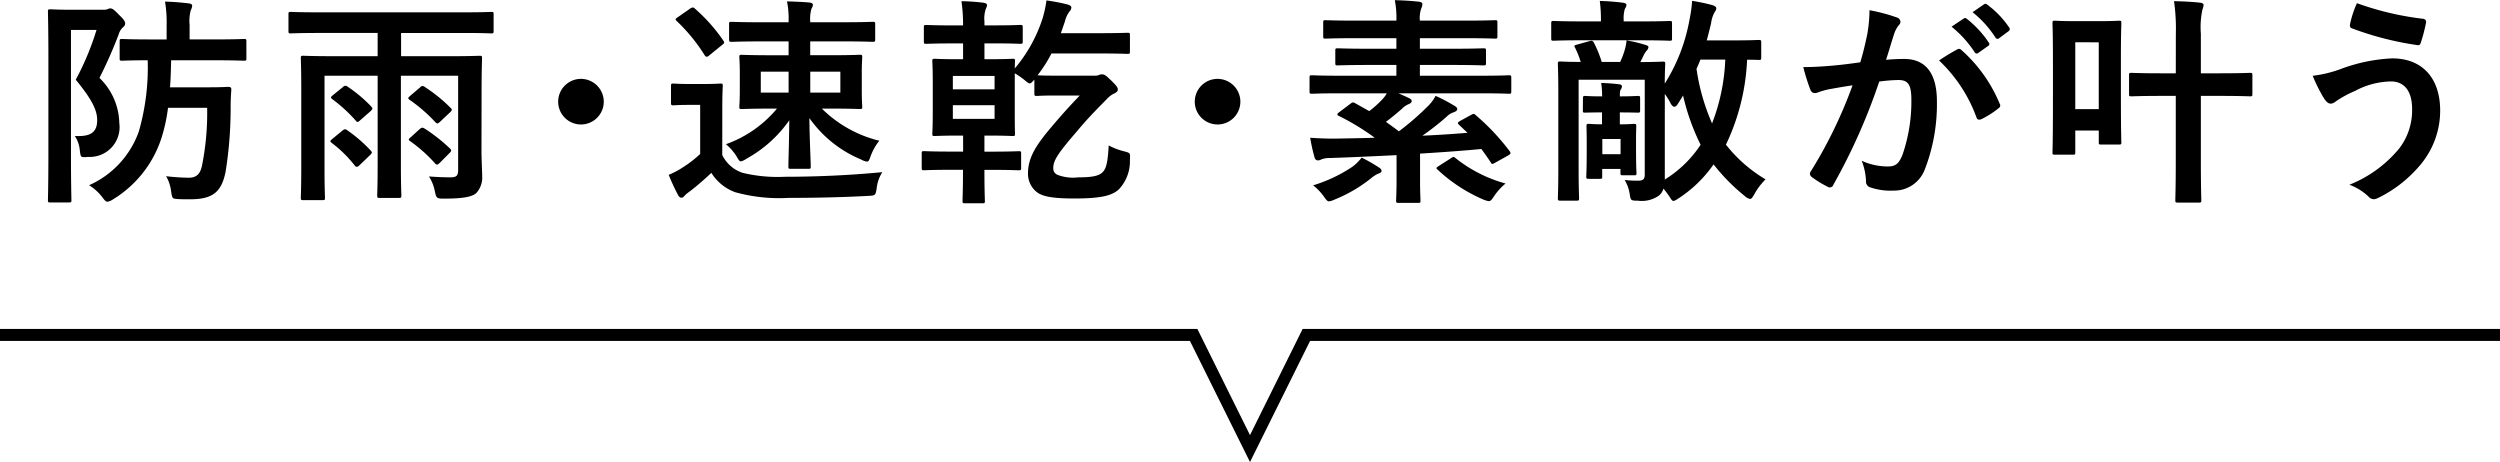 <svg xmlns="http://www.w3.org/2000/svg" width="209" height="38.625" viewBox="0 0 209 38.625">
  <g id="h2__nav__01" transform="translate(-84 -831)">
    <g id="グループ_1565" data-name="グループ 1565" transform="translate(88 831)">
      <path id="パス_5698" data-name="パス 5698" d="M131.378,1436.672a.886.886,0,0,0,.382-.056.449.449,0,0,1,.21-.055c.171,0,.3.093.743.552.42.4.5.57.5.717a.435.435,0,0,1-.19.313,1.337,1.337,0,0,0-.362.606,36.921,36.921,0,0,1-1.6,3.624,5.383,5.383,0,0,1,1.659,3.769,2.49,2.49,0,0,1-2.612,2.832c-.61.056-.61.056-.685-.514a2.562,2.562,0,0,0-.42-1.232c1.181.054,1.868-.2,1.868-1.324,0-.846-.438-1.729-1.791-3.384a22.7,22.7,0,0,0,1.735-4.157h-2.135V1448.7c0,2.483.038,3.788.038,3.9,0,.166-.02.183-.228.183h-1.525c-.191,0-.21-.018-.21-.183,0-.129.038-1.361.038-3.9v-7.927c0-2.556-.038-3.807-.038-3.917,0-.2.018-.22.21-.22.133,0,.629.037,1.62.037Zm5.415,8.2a13.927,13.927,0,0,1-.553,2.538,9.367,9.367,0,0,1-4.042,5.112,1.224,1.224,0,0,1-.458.2c-.133,0-.228-.092-.419-.35a4.13,4.13,0,0,0-1.125-1.03,7.739,7.739,0,0,0,4.155-4.487,19.388,19.388,0,0,0,.744-5.958c-1.449,0-2.039.037-2.135.037-.19,0-.21-.019-.21-.2v-1.416c0-.185.02-.2.21-.2.114,0,.743.037,2.364.037h1.353v-1.214a10.48,10.48,0,0,0-.133-1.949c.724.018,1.333.074,1.963.147.19.018.306.091.306.183a.908.908,0,0,1-.115.386,3.376,3.376,0,0,0-.1,1.232v1.214h1.983c1.811,0,2.44-.037,2.555-.037.19,0,.209.018.209.2v1.416c0,.184-.018.2-.209.2-.115,0-.744-.037-2.555-.037h-3.526c-.02.827-.038,1.563-.095,2.261h3.068c1.315,0,1.677-.037,1.791-.037.21,0,.268.056.268.24-.038.46-.058.938-.058,1.38a33.855,33.855,0,0,1-.419,5.462c-.344,1.728-1.088,2.317-2.993,2.317-.3,0-.686,0-1.01-.019-.457-.037-.457-.037-.553-.626a3.317,3.317,0,0,0-.42-1.286,17.6,17.6,0,0,0,1.888.128c.648,0,.953-.313,1.105-.975a22.5,22.5,0,0,0,.438-4.873Z" transform="translate(-126.747 -1435.858)"/>
      <path id="パス_5699" data-name="パス 5699" d="M160.321,1448.294c0,.863.058,1.706.058,2.165a1.894,1.894,0,0,1-.5,1.431c-.344.294-1.01.459-2.707.459-.553,0-.629-.018-.743-.588a3.574,3.574,0,0,0-.5-1.266c.744.055,1.277.073,1.811.073.5,0,.629-.146.629-.624v-7.871h-4.785v7.5c0,1.633.039,2.385.039,2.495,0,.2-.02.221-.21.221h-1.6c-.191,0-.21-.019-.21-.221,0-.11.038-.862.038-2.495v-7.5h-4.442v7.743c0,1.559.038,2.348.038,2.458,0,.183-.018.2-.209.2h-1.6c-.19,0-.21-.019-.21-.2,0-.129.038-.881.038-2.568v-6.495c0-1.689-.038-2.477-.038-2.606,0-.183.02-.2.21-.2.133,0,.762.037,2.612.037h3.6V1438.5h-4.9c-1.677,0-2.249.036-2.364.036-.172,0-.191-.019-.191-.221v-1.376c0-.183.02-.2.191-.2.114,0,.686.037,2.364.037H158.8c1.677,0,2.23-.037,2.344-.037.172,0,.191.019.191.2v1.376c0,.2-.02.221-.191.221-.114,0-.667-.036-2.344-.036h-5.2v1.944h3.946c1.849,0,2.479-.037,2.612-.037.19,0,.21.019.21.2,0,.11-.038,1.009-.038,2.734Zm-11.647-1.614c.114-.092.172-.129.248-.129a.36.36,0,0,1,.19.092,11.781,11.781,0,0,1,1.963,1.706c.114.128.114.183-.076.366l-.877.844c-.1.092-.152.129-.23.129a.231.231,0,0,1-.171-.11,10.239,10.239,0,0,0-1.925-1.89c-.152-.129-.152-.165.057-.331Zm.076-3.67a.261.261,0,0,1,.382-.019,11.531,11.531,0,0,1,1.982,1.67c.134.147.115.2-.076.385l-.839.734c-.21.2-.268.2-.382.056a12.635,12.635,0,0,0-1.963-1.8c-.171-.128-.134-.183.038-.33Zm6.462.018a.241.241,0,0,1,.362-.018,12.964,12.964,0,0,1,2.173,1.761c.134.129.134.184-.076.385l-.8.753c-.19.183-.268.2-.4.056a13.138,13.138,0,0,0-2.155-1.872c-.171-.129-.152-.165.058-.349Zm-.076,3.523c.19-.165.266-.165.438-.055a13.825,13.825,0,0,1,2.117,1.669.27.27,0,0,1,.095.148c0,.073-.038.128-.152.239l-.782.788c-.114.11-.19.165-.248.165a.23.23,0,0,1-.171-.11,12.392,12.392,0,0,0-2.079-1.853c-.152-.11-.152-.165.058-.331Z" transform="translate(-124.069 -1435.744)"/>
      <path id="パス_5700" data-name="パス 5700" d="M167.814,1443.765a1.906,1.906,0,1,1-1.906-1.907A1.911,1.911,0,0,1,167.814,1443.765Z" transform="translate(-121.339 -1435.264)"/>
      <path id="パス_5701" data-name="パス 5701" d="M176.573,1448.82a2.9,2.9,0,0,0,1.7,1.489,12.457,12.457,0,0,0,3.526.33c2.459,0,5.3-.11,8.159-.386a3.074,3.074,0,0,0-.476,1.36c-.1.588-.1.588-.706.625-2.42.129-4.689.166-6.671.166a13.746,13.746,0,0,1-4.462-.478,3.95,3.95,0,0,1-1.982-1.617,21.8,21.8,0,0,1-1.811,1.561,2.635,2.635,0,0,0-.458.386.26.26,0,0,1-.248.129c-.095,0-.19-.073-.266-.22a16.679,16.679,0,0,1-.781-1.69,6.283,6.283,0,0,0,1.125-.588,9.21,9.21,0,0,0,1.505-1.157v-4.1h-.858c-.991,0-1.257.036-1.353.036-.21,0-.228-.018-.228-.22v-1.4c0-.183.018-.2.228-.2.1,0,.362.038,1.353.038h1.126c1.009,0,1.315-.038,1.411-.038.19,0,.209.019.209.2,0,.11-.038.644-.038,1.783Zm-2.688-12.239a.373.373,0,0,1,.228-.091.2.2,0,0,1,.172.091,13.951,13.951,0,0,1,2.383,2.683c.1.147.1.2-.1.349l-1.067.864a.375.375,0,0,1-.228.129c-.058,0-.1-.038-.172-.129a14.5,14.5,0,0,0-2.345-2.867c-.133-.129-.1-.183.1-.312Zm11.018,8.361a10.232,10.232,0,0,0,4.8,2.683,4.661,4.661,0,0,0-.724,1.287c-.114.33-.172.459-.3.459a1.232,1.232,0,0,1-.476-.166,9.971,9.971,0,0,1-4.346-3.473c.018,1.874.114,3.546.114,4.043,0,.184-.018.2-.21.2h-1.449c-.19,0-.209-.018-.209-.2,0-.46.057-2,.075-3.86a10.581,10.581,0,0,1-3.583,3.216,1.391,1.391,0,0,1-.458.221c-.134,0-.21-.148-.382-.442a4.181,4.181,0,0,0-.876-.993,9.839,9.839,0,0,0,4.269-2.977h-.419c-1.773,0-2.4.037-2.517.037-.19,0-.21-.018-.21-.2,0-.129.039-.46.039-1.36v-1.452c0-.863-.039-1.212-.039-1.322,0-.185.02-.2.21-.2.115,0,.744.037,2.517.037h1.391v-1.158h-2.135c-1.868,0-2.516.037-2.63.037-.191,0-.21-.019-.21-.221v-1.268c0-.166.018-.183.21-.183.114,0,.762.037,2.63.037h2.135v-.092a7.325,7.325,0,0,0-.134-1.654c.686.019,1.22.037,1.869.092.172.018.3.091.3.2a.637.637,0,0,1-.114.295,2.994,2.994,0,0,0-.114,1.084v.073h2.593c1.868,0,2.516-.037,2.63-.037.19,0,.209.018.209.183v1.268c0,.2-.018.221-.209.221-.114,0-.762-.037-2.63-.037h-2.593v1.158h1.639c1.753,0,2.364-.037,2.5-.037.19,0,.21.018.21.2,0,.11-.038.459-.038,1.322v1.452c0,.9.038,1.249.038,1.36,0,.184-.02.2-.21.2-.134,0-.744-.037-2.5-.037Zm-2.783-1.341v-1.746h-2.325v1.746Zm4.327-1.746h-2.516v1.746h2.516Z" transform="translate(-120.193 -1435.861)"/>
      <path id="パス_5702" data-name="パス 5702" d="M194.036,1448.548v-1.343h-.344c-1.411,0-1.887.037-2.021.037-.19,0-.209-.019-.209-.185,0-.128.037-.607.037-1.729v-2.65c0-1.085-.037-1.563-.037-1.692,0-.184.018-.2.209-.2.134,0,.592.037,2,.037h.362V1439.5h-.82c-1.6,0-2.135.036-2.249.036-.19,0-.21-.018-.21-.2v-1.178c0-.184.02-.2.21-.2.114,0,.648.037,2.249.037h.82a14.223,14.223,0,0,0-.134-2.023,16.891,16.891,0,0,1,1.849.128c.19.037.286.092.286.2a.8.8,0,0,1-.1.313,2.491,2.491,0,0,0-.114,1.049v.331h.724c1.621,0,2.135-.037,2.249-.037.21,0,.228.019.228.2v1.178c0,.183-.018.2-.228.2-.114,0-.629-.036-2.249-.036h-.724v1.324h.343c1.411,0,1.888-.037,2.021-.037.172,0,.19.019.19.2,0,.073-.018.276-.018.607a12.268,12.268,0,0,0,2.344-4.25,10,10,0,0,0,.306-1.435,16.189,16.189,0,0,1,1.734.331c.191.056.344.129.344.258a.49.49,0,0,1-.152.331,2.188,2.188,0,0,0-.382.828l-.343.993h2.63c2.173,0,2.841-.037,2.955-.037.171,0,.19.019.19.221v1.343c0,.184-.02.2-.19.2-.114,0-.782-.037-2.955-.037h-3.412a11.737,11.737,0,0,1-1.162,1.821c.151.018.533.037,1.486.037h3.2a1.106,1.106,0,0,0,.4-.037.655.655,0,0,1,.286-.074c.19,0,.3.056.743.479.495.479.591.626.591.792,0,.147-.1.22-.266.313a2.018,2.018,0,0,0-.648.478c-.629.645-1.543,1.545-2.459,2.65-1.525,1.766-2.02,2.447-2.02,3.091a.585.585,0,0,0,.323.589,3.662,3.662,0,0,0,1.774.22c1.124,0,1.7-.11,2.02-.423.306-.312.438-.809.514-2.244a5.542,5.542,0,0,0,1.239.479c.572.147.572.147.534.717a3.4,3.4,0,0,1-.934,2.484c-.571.516-1.467.755-3.735.755-1.849,0-2.573-.185-3.013-.46a1.955,1.955,0,0,1-.839-1.6c0-1.251.534-2.245,1.963-3.919,1.01-1.2,1.7-1.931,2.365-2.631h-2.041c-1.125,0-1.449.037-1.543.037-.19,0-.21-.019-.21-.22v-1.141c-.19.2-.286.313-.382.313-.114,0-.228-.11-.457-.294a6.2,6.2,0,0,0-.8-.552v3.33c0,1.122.018,1.6.018,1.729,0,.166-.018.185-.19.185-.133,0-.61-.037-2.021-.037h-.343v1.343h.61c1.6,0,2.134-.037,2.249-.037.19,0,.21.018.21.2v1.177c0,.2-.02.22-.21.22-.115,0-.648-.037-2.249-.037h-.61v.037c0,1.657.038,2.466.038,2.558,0,.184-.018.2-.21.2h-1.429c-.21,0-.23-.018-.23-.2,0-.129.039-.921.039-2.6h-.992c-1.6,0-2.154.037-2.249.037-.19,0-.21-.018-.21-.22v-1.177c0-.185.02-.2.21-.2.1,0,.648.037,2.249.037Zm-.858-5.207h3.488v-1.122h-3.488Zm3.488,1.325h-3.488v1.14h3.488Z" transform="translate(-117.52 -1435.871)"/>
      <path id="パス_5703" data-name="パス 5703" d="M214.288,1443.765a1.906,1.906,0,1,1-1.907-1.907A1.912,1.912,0,0,1,214.288,1443.765Z" transform="translate(-114.593 -1435.264)"/>
      <path id="パス_5704" data-name="パス 5704" d="M232.413,1445.479c.209-.11.248-.11.4.037a18.967,18.967,0,0,1,2.821,3c.114.166.095.22-.114.349l-1.088.607c-.248.147-.285.147-.381-.018-.248-.386-.514-.755-.782-1.122-1.543.147-3.316.275-5.127.386v2.134c0,1.159.038,1.692.038,1.784,0,.185-.018.2-.21.2h-1.62c-.191,0-.21-.018-.21-.2,0-.11.038-.625.038-1.784v-2.006c-1.906.092-3.812.185-5.547.239a2,2,0,0,0-.724.11.641.641,0,0,1-.3.092.3.3,0,0,1-.286-.257,14.011,14.011,0,0,1-.362-1.638c.8.055,1.411.073,2,.073,1.106-.019,2.249-.036,3.394-.073a20.048,20.048,0,0,0-2.993-1.821c-.1-.037-.133-.092-.133-.129,0-.055.057-.11.151-.184l.954-.718c.172-.128.228-.128.382-.037l1.181.662a8.872,8.872,0,0,0,1.087-.975,2.748,2.748,0,0,0,.382-.514h-3.852c-1.7,0-2.287.037-2.4.037-.19,0-.21-.019-.21-.2v-1.122c0-.2.02-.221.21-.221.114,0,.7.037,2.4.037h4.651v-.9h-2.287c-1.829,0-2.478.037-2.592.037-.21,0-.228-.019-.228-.2v-1.03c0-.185.018-.2.228-.2.114,0,.762.037,2.592.037h2.287v-.883h-3.354c-1.829,0-2.44.037-2.554.037-.191,0-.21-.019-.21-.2v-1.141c0-.184.018-.2.21-.2.114,0,.724.037,2.554.037h3.354a7.462,7.462,0,0,0-.133-1.711c.686.018,1.353.055,2.021.129.19.018.285.11.285.184a.97.97,0,0,1-.095.386,2.338,2.338,0,0,0-.114,1.012h3.7c1.829,0,2.458-.037,2.573-.037.19,0,.209.018.209.2v1.141c0,.184-.018.2-.209.2-.115,0-.744-.037-2.573-.037h-3.7v.883h2.706c1.831,0,2.479-.037,2.593-.037.209,0,.228.018.228.2v1.03c0,.184-.02.2-.228.2-.114,0-.762-.037-2.593-.037h-2.706v.9h5.032c1.7,0,2.287-.037,2.4-.037.191,0,.21.018.21.221v1.122c0,.184-.018.2-.21.2-.114,0-.7-.037-2.4-.037h-6.824c.324.147.63.276.878.4.19.092.228.166.228.257,0,.111-.1.185-.228.239a1.7,1.7,0,0,0-.592.405c-.381.331-.839.717-1.335,1.085.362.257.724.516,1.088.792a22.28,22.28,0,0,0,2.362-2.043,3.45,3.45,0,0,0,.706-.92,13.1,13.1,0,0,1,1.6.846c.134.074.21.166.21.257,0,.129-.134.2-.266.258a1.44,1.44,0,0,0-.61.367,20.722,20.722,0,0,1-2.041,1.6c1.335-.056,2.631-.147,3.774-.239l-.7-.663c-.172-.166-.114-.22.114-.349Zm-7.682,4.415c.152.11.19.166.19.276s-.134.184-.266.22a2.551,2.551,0,0,0-.629.405,12.182,12.182,0,0,1-3.031,1.766,1.543,1.543,0,0,1-.458.147c-.151,0-.228-.11-.437-.4a4.369,4.369,0,0,0-.9-.938,12.337,12.337,0,0,0,3.3-1.563,4.217,4.217,0,0,0,.762-.755A13.674,13.674,0,0,1,224.73,1449.894Zm5.966-.773c.23-.147.248-.166.4-.037a11.58,11.58,0,0,0,4.193,2.134,4.8,4.8,0,0,0-.953,1.049c-.21.313-.286.423-.458.423a1.758,1.758,0,0,1-.438-.129,13.217,13.217,0,0,1-3.831-2.5c-.153-.129-.115-.166.076-.295Z" transform="translate(-113.425 -1435.876)"/>
      <path id="パス_5705" data-name="パス 5705" d="M239.247,1439.233c-1.773,0-2.365.037-2.479.037-.19,0-.209-.018-.209-.2v-1.232c0-.2.018-.22.209-.22.114,0,.706.037,2.479.037h1.467a11.9,11.9,0,0,0-.095-1.71c.685.019,1.353.073,1.925.147.228.037.3.092.3.184,0,.148-.058.2-.134.349a2.689,2.689,0,0,0-.095.884v.147h1.353c1.773,0,2.383-.037,2.5-.037.171,0,.19.018.19.22v1.232c0,.185-.02.2-.19.2-.114,0-.724-.037-2.5-.037Zm4.765,1.821c1.258,0,1.754-.037,1.869-.037.19,0,.209.018.209.2,0,.091-.038.625-.038,1.636a14.864,14.864,0,0,0,2.059-5.3,11.425,11.425,0,0,0,.228-1.618c.648.11,1.087.2,1.659.349.248.073.362.166.362.276a.434.434,0,0,1-.114.276,2.556,2.556,0,0,0-.324.993c-.115.459-.23.938-.362,1.416h1.982c1.677,0,2.251-.038,2.365-.038.171,0,.209.019.209.2v1.269c0,.185-.018.2-.209.2-.077,0-.362-.018-.972-.018a18.243,18.243,0,0,1-1.715,6.987l-.058.11a11.954,11.954,0,0,0,3.316,2.906,5.285,5.285,0,0,0-.953,1.268c-.152.257-.228.367-.343.367a.875.875,0,0,1-.439-.239,16.169,16.169,0,0,1-2.61-2.647,10.714,10.714,0,0,1-2.917,2.832c-.228.147-.343.22-.438.22-.114,0-.19-.129-.362-.405-.152-.2-.3-.423-.476-.624a1.145,1.145,0,0,1-.382.587,2.479,2.479,0,0,1-1.753.424c-.609,0-.609-.038-.686-.571a3.265,3.265,0,0,0-.419-1.159,9.687,9.687,0,0,0,1.125.056c.419,0,.553-.129.553-.515v-7.925h-5.528v7.483c0,1.563.038,2.318.038,2.428,0,.184-.02.2-.23.2h-1.333c-.172,0-.21-.019-.21-.2,0-.147.038-.884.038-2.5v-6.215c0-1.637-.038-2.391-.038-2.519,0-.185.018-.2.21-.2.114,0,.553.037,1.7.037a7.488,7.488,0,0,0-.476-1.195c-.095-.166-.076-.184.172-.257l1.068-.295c.19-.055.247-.018.343.147a9.394,9.394,0,0,1,.647,1.6h1.545a6.942,6.942,0,0,0,.362-.938,4.366,4.366,0,0,0,.172-.864,12.721,12.721,0,0,1,1.545.367c.19.056.285.11.285.2a.492.492,0,0,1-.152.294,1.827,1.827,0,0,0-.266.423Zm-4.8,3.052c0-.2.038-.22.19-.22.076,0,.362.037,1.411.037a7,7,0,0,0-.076-1.121c.553.018,1.067.054,1.487.11.171.019.248.073.248.184a.544.544,0,0,1-.1.258c-.058.091-.076.2-.076.569.972,0,1.41-.037,1.505-.037.172,0,.19.019.19.22v.994c0,.165-.038.184-.19.184-.114,0-.533-.019-1.505-.019v.994h.057c.762,0,.991-.037,1.106-.037.19,0,.21.018.21.2,0,.111-.02.479-.02,1.067v.607c0,1.784.038,2.115.038,2.225,0,.184-.018.2-.21.2h-.9c-.21,0-.23-.019-.23-.2v-.332h-1.525v.644c0,.165-.018.184-.19.184h-.915c-.21,0-.228-.019-.228-.184,0-.129.038-.46.038-2.317v-.423c0-.975-.02-1.343-.02-1.472,0-.183.02-.2.21-.2.134,0,.362.037,1.087.037v-.994c-.9,0-1.315.019-1.411.019-.172,0-.19-.019-.19-.184Zm1.62,4.652h1.525v-1.269h-1.525Zm5.223,2.115a9.62,9.62,0,0,0,2.993-2.906,18.531,18.531,0,0,1-1.468-4.118c-.133.239-.286.46-.419.68-.115.185-.21.258-.306.258-.114,0-.21-.093-.324-.295a5.018,5.018,0,0,0-.476-.772Zm2.974-10.022c-.095.258-.21.515-.324.772a17.627,17.627,0,0,0,1.3,4.561,16.523,16.523,0,0,0,1.106-5.333Z" transform="translate(-110.877 -1435.866)"/>
      <path id="パス_5706" data-name="パス 5706" d="M260.31,1438.725a11.964,11.964,0,0,0,.191-2.036,14.575,14.575,0,0,1,2.287.605.39.39,0,0,1,.3.367.375.375,0,0,1-.134.275,2.272,2.272,0,0,0-.381.7c-.248.751-.438,1.43-.686,2.2a15.01,15.01,0,0,1,1.525-.073c1.773,0,2.726,1.192,2.726,3.539a15.115,15.115,0,0,1-1.029,5.741,2.73,2.73,0,0,1-2.573,1.725,5.24,5.24,0,0,1-1.983-.275.49.49,0,0,1-.343-.514,5.1,5.1,0,0,0-.362-1.706,5.239,5.239,0,0,0,2.192.477c.629,0,.915-.22,1.22-.972a13.677,13.677,0,0,0,.743-4.566c0-1.284-.248-1.688-1.087-1.688a13.149,13.149,0,0,0-1.6.129,49.708,49.708,0,0,1-3.832,8.621.316.316,0,0,1-.495.164,8.555,8.555,0,0,1-1.315-.807.37.37,0,0,1-.153-.275.331.331,0,0,1,.077-.2,38.115,38.115,0,0,0,3.488-7.19c-.744.11-1.354.22-1.869.312a5.706,5.706,0,0,0-1.049.293c-.266.092-.495.055-.61-.239a16.3,16.3,0,0,1-.591-1.889c.839,0,1.677-.054,2.516-.129.8-.073,1.506-.164,2.251-.274C260.044,1439.991,260.176,1439.349,260.31,1438.725Zm7.549,1.23c.134-.074.228-.036.362.091a12.272,12.272,0,0,1,3.164,4.457.255.255,0,0,1-.076.366,7.773,7.773,0,0,1-1.429.918c-.19.091-.382.073-.438-.148a12.366,12.366,0,0,0-3.126-4.75A16.408,16.408,0,0,1,267.859,1439.955Zm.514-2.568c.1-.073.172-.054.286.037a8.57,8.57,0,0,1,1.811,1.962.182.182,0,0,1-.058.294l-.8.568a.2.2,0,0,1-.324-.055,9.219,9.219,0,0,0-1.926-2.128Zm1.7-1.192c.114-.073.172-.055.286.037a7.809,7.809,0,0,1,1.811,1.889.209.209,0,0,1-.058.331l-.762.568a.2.2,0,0,1-.324-.056,8.778,8.778,0,0,0-1.906-2.109Z" transform="translate(-108.212 -1435.834)"/>
      <path id="パス_5707" data-name="パス 5707" d="M278.991,1443.463c0,3.532.038,4.175.038,4.285,0,.184-.02.2-.21.2h-1.468c-.19,0-.21-.019-.21-.2v-.975h-1.963v1.821c0,.185-.018.2-.209.2h-1.487c-.19,0-.21-.018-.21-.2,0-.128.038-.827.038-4.6v-2.667c0-2.686-.038-3.4-.038-3.532,0-.184.02-.2.21-.2.133,0,.514.037,1.735.037h1.867c1.239,0,1.62-.037,1.735-.037.19,0,.21.019.21.2,0,.11-.038.792-.038,2.906Zm-3.814-4.065v5.591h1.963V1439.4Zm8.407-.662a16.385,16.385,0,0,0-.152-2.777c.743.018,1.525.055,2.173.128.19.019.3.092.3.184a1.442,1.442,0,0,1-.095.387,6.934,6.934,0,0,0-.134,2.022v3.311h1.581c1.793,0,2.4-.037,2.517-.037.19,0,.21.018.21.2v1.563c0,.185-.02.2-.21.2-.114,0-.724-.037-2.517-.037h-1.581v5.482c0,2.1.038,3.144.038,3.237,0,.183-.02.2-.21.2h-1.735c-.209,0-.228-.019-.228-.2,0-.11.038-1.141.038-3.219v-5.5H282.4c-1.793,0-2.4.037-2.517.037-.19,0-.21-.018-.21-.2v-1.563c0-.185.02-.2.21-.2.115,0,.724.037,2.517.037h1.181Z" transform="translate(-105.684 -1435.863)"/>
      <path id="パス_5708" data-name="パス 5708" d="M294.4,1441.638a14.134,14.134,0,0,1,4.365-.918c2.554,0,4.022,1.672,4.022,4.373a7.033,7.033,0,0,1-1.544,4.392,10.7,10.7,0,0,1-3.679,2.921.877.877,0,0,1-.324.092.626.626,0,0,1-.458-.239,4.716,4.716,0,0,0-1.583-.974,10.317,10.317,0,0,0,4.194-3.069,5.253,5.253,0,0,0,1.049-3.252c0-1.525-.667-2.315-1.773-2.315a6.563,6.563,0,0,0-2.992.791,9.137,9.137,0,0,0-1.621.882.706.706,0,0,1-.419.184c-.248,0-.42-.239-.534-.4a12.491,12.491,0,0,1-.972-1.929A10.23,10.23,0,0,0,294.4,1441.638Zm6.957-4.225a.263.263,0,0,1,.248.33,14.292,14.292,0,0,1-.42,1.617c-.056.184-.114.276-.266.258a25.963,25.963,0,0,1-5.528-1.416c-.1-.037-.192-.129-.134-.367a8.482,8.482,0,0,1,.572-1.728A24.659,24.659,0,0,0,301.359,1437.412Z" transform="translate(-102.789 -1435.841)"/>
    </g>
    <path id="パス_5777" data-name="パス 5777" d="M227.886,1470.632l-5.023-10.125H123.386v-1h100.1l4.4,8.875,4.4-8.875h100.1v1H232.909Z" transform="translate(-39.386 -601.007)"/>
  </g>
</svg>
